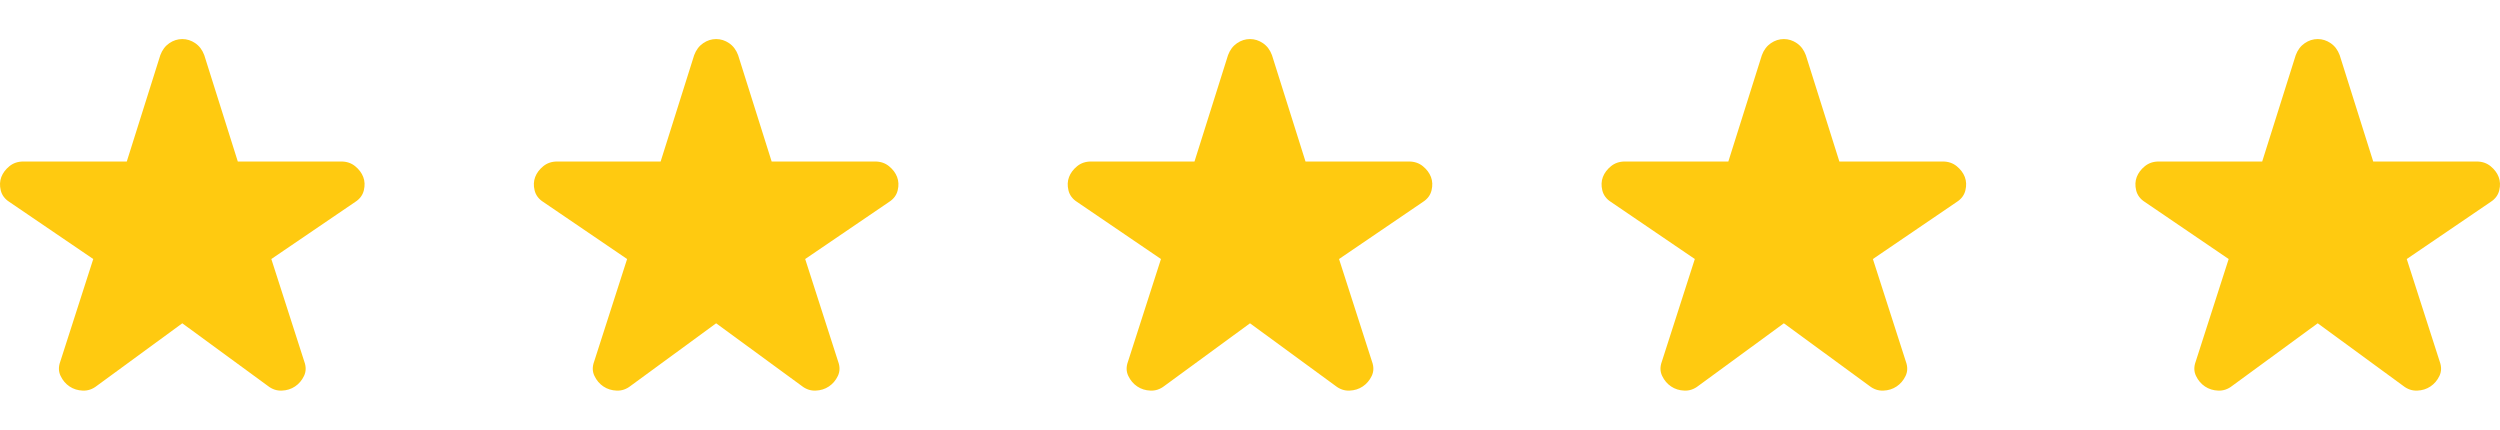 <svg xmlns="http://www.w3.org/2000/svg" width="192" height="33" viewBox="0 0 192 33" fill="none"><path d="M14 24.829L7.428 29.638C7.103 29.893 6.747 30.014 6.362 29.999C5.978 29.985 5.637 29.879 5.341 29.68C5.045 29.482 4.816 29.212 4.654 28.872C4.49 28.532 4.483 28.163 4.631 27.766L7.162 19.893L0.723 15.511C0.368 15.284 0.146 14.986 0.057 14.617C-0.032 14.248 -0.017 13.908 0.101 13.596C0.22 13.284 0.427 13.007 0.723 12.765C1.019 12.524 1.374 12.404 1.789 12.404H9.737L12.313 4.234C12.461 3.837 12.69 3.532 13.002 3.318C13.312 3.106 13.645 3 14 3C14.355 3 14.688 3.106 14.998 3.318C15.31 3.532 15.539 3.837 15.687 4.234L18.263 12.404H26.211C26.626 12.404 26.981 12.524 27.277 12.765C27.573 13.007 27.78 13.284 27.898 13.596C28.017 13.908 28.032 14.248 27.943 14.617C27.854 14.986 27.632 15.284 27.277 15.511L20.838 19.893L23.369 27.766C23.517 28.163 23.51 28.532 23.348 28.872C23.185 29.212 22.955 29.482 22.659 29.68C22.363 29.879 22.022 29.985 21.637 29.999C21.253 30.014 20.897 29.893 20.572 29.638L14 24.829Z" fill="#FFCA10"></path><path d="M55 24.829L48.428 29.638C48.103 29.893 47.747 30.014 47.362 29.999C46.978 29.985 46.637 29.879 46.341 29.68C46.045 29.482 45.816 29.212 45.654 28.872C45.49 28.532 45.483 28.163 45.631 27.766L48.162 19.893L41.723 15.511C41.368 15.284 41.146 14.986 41.057 14.617C40.968 14.248 40.983 13.908 41.102 13.596C41.22 13.284 41.427 13.007 41.723 12.765C42.019 12.524 42.374 12.404 42.789 12.404H50.737L53.313 4.234C53.461 3.837 53.69 3.532 54.002 3.318C54.312 3.106 54.645 3 55 3C55.355 3 55.688 3.106 55.998 3.318C56.31 3.532 56.539 3.837 56.687 4.234L59.263 12.404H67.211C67.626 12.404 67.981 12.524 68.277 12.765C68.573 13.007 68.78 13.284 68.898 13.596C69.017 13.908 69.032 14.248 68.943 14.617C68.854 14.986 68.632 15.284 68.277 15.511L61.838 19.893L64.369 27.766C64.517 28.163 64.51 28.532 64.348 28.872C64.185 29.212 63.955 29.482 63.659 29.68C63.363 29.879 63.022 29.985 62.638 29.999C62.253 30.014 61.897 29.893 61.572 29.638L55 24.829Z" fill="#FFCA10"></path><path d="M96 24.829L89.428 29.638C89.103 29.893 88.747 30.014 88.362 29.999C87.978 29.985 87.637 29.879 87.341 29.68C87.045 29.482 86.816 29.212 86.654 28.872C86.49 28.532 86.483 28.163 86.631 27.766L89.162 19.893L82.723 15.511C82.368 15.284 82.146 14.986 82.057 14.617C81.968 14.248 81.983 13.908 82.102 13.596C82.22 13.284 82.427 13.007 82.723 12.765C83.019 12.524 83.374 12.404 83.789 12.404H91.737L94.313 4.234C94.461 3.837 94.69 3.532 95.002 3.318C95.312 3.106 95.645 3 96 3C96.355 3 96.688 3.106 96.998 3.318C97.31 3.532 97.539 3.837 97.687 4.234L100.263 12.404H108.211C108.626 12.404 108.981 12.524 109.277 12.765C109.573 13.007 109.78 13.284 109.899 13.596C110.017 13.908 110.032 14.248 109.943 14.617C109.854 14.986 109.632 15.284 109.277 15.511L102.838 19.893L105.369 27.766C105.517 28.163 105.51 28.532 105.348 28.872C105.185 29.212 104.955 29.482 104.659 29.68C104.363 29.879 104.022 29.985 103.638 29.999C103.253 30.014 102.897 29.893 102.572 29.638L96 24.829Z" fill="#FFCA10"></path><path d="M137 24.829L130.428 29.638C130.103 29.893 129.747 30.014 129.362 29.999C128.978 29.985 128.637 29.879 128.341 29.68C128.045 29.482 127.816 29.212 127.654 28.872C127.49 28.532 127.483 28.163 127.631 27.766L130.162 19.893L123.723 15.511C123.368 15.284 123.146 14.986 123.057 14.617C122.968 14.248 122.983 13.908 123.101 13.596C123.22 13.284 123.427 13.007 123.723 12.765C124.019 12.524 124.374 12.404 124.789 12.404H132.737L135.313 4.234C135.461 3.837 135.69 3.532 136.002 3.318C136.312 3.106 136.645 3 137 3C137.355 3 137.688 3.106 137.998 3.318C138.31 3.532 138.539 3.837 138.687 4.234L141.263 12.404H149.211C149.626 12.404 149.981 12.524 150.277 12.765C150.573 13.007 150.78 13.284 150.899 13.596C151.017 13.908 151.032 14.248 150.943 14.617C150.854 14.986 150.632 15.284 150.277 15.511L143.838 19.893L146.369 27.766C146.517 28.163 146.51 28.532 146.348 28.872C146.185 29.212 145.955 29.482 145.659 29.68C145.363 29.879 145.022 29.985 144.638 29.999C144.253 30.014 143.897 29.893 143.572 29.638L137 24.829Z" fill="#FFCA10"></path><path d="M178 24.829L171.428 29.638C171.103 29.893 170.747 30.014 170.362 29.999C169.978 29.985 169.637 29.879 169.341 29.68C169.045 29.482 168.816 29.212 168.654 28.872C168.49 28.532 168.483 28.163 168.631 27.766L171.162 19.893L164.723 15.511C164.368 15.284 164.146 14.986 164.057 14.617C163.968 14.248 163.983 13.908 164.101 13.596C164.22 13.284 164.427 13.007 164.723 12.765C165.019 12.524 165.374 12.404 165.789 12.404H173.737L176.313 4.234C176.461 3.837 176.69 3.532 177.002 3.318C177.312 3.106 177.645 3 178 3C178.355 3 178.688 3.106 178.998 3.318C179.31 3.532 179.539 3.837 179.687 4.234L182.263 12.404H190.211C190.626 12.404 190.981 12.524 191.277 12.765C191.573 13.007 191.78 13.284 191.899 13.596C192.017 13.908 192.032 14.248 191.943 14.617C191.854 14.986 191.632 15.284 191.277 15.511L184.838 19.893L187.369 27.766C187.517 28.163 187.51 28.532 187.348 28.872C187.185 29.212 186.955 29.482 186.659 29.68C186.363 29.879 186.022 29.985 185.638 29.999C185.253 30.014 184.897 29.893 184.572 29.638L178 24.829Z" fill="#FFCA10"></path></svg>
